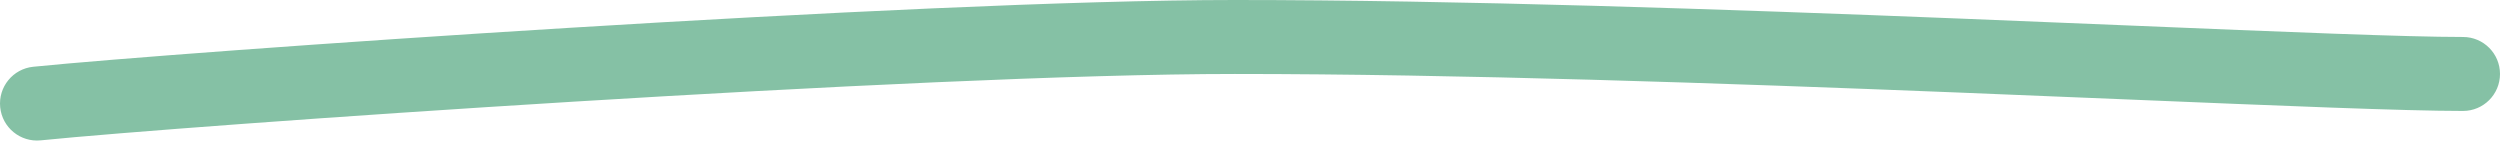 <?xml version="1.0" encoding="UTF-8"?> <svg xmlns="http://www.w3.org/2000/svg" width="1352" height="77" viewBox="0 0 1352 77" fill="none"> <path fill-rule="evenodd" clip-rule="evenodd" d="M667.781 40C497.181 40 100.902 67.934 22.011 75.899C11.021 77.008 1.212 68.999 0.103 58.009C-1.007 47.019 7.003 37.211 17.992 36.101C97.579 28.066 495.321 0 667.781 0C788.243 0 933.675 5.016 1059.24 10.016C1091.8 11.312 1122.98 12.605 1152.02 13.81C1235.43 17.269 1301.28 20 1332 20C1343.05 20 1352 28.954 1352 40C1352 51.046 1343.05 60 1332 60C1300.38 60 1233.1 57.209 1149.19 53.728C1120.38 52.533 1089.61 51.257 1057.65 49.984C932.095 44.984 787.368 40 667.781 40Z" fill="#85C1A5"></path> </svg> 